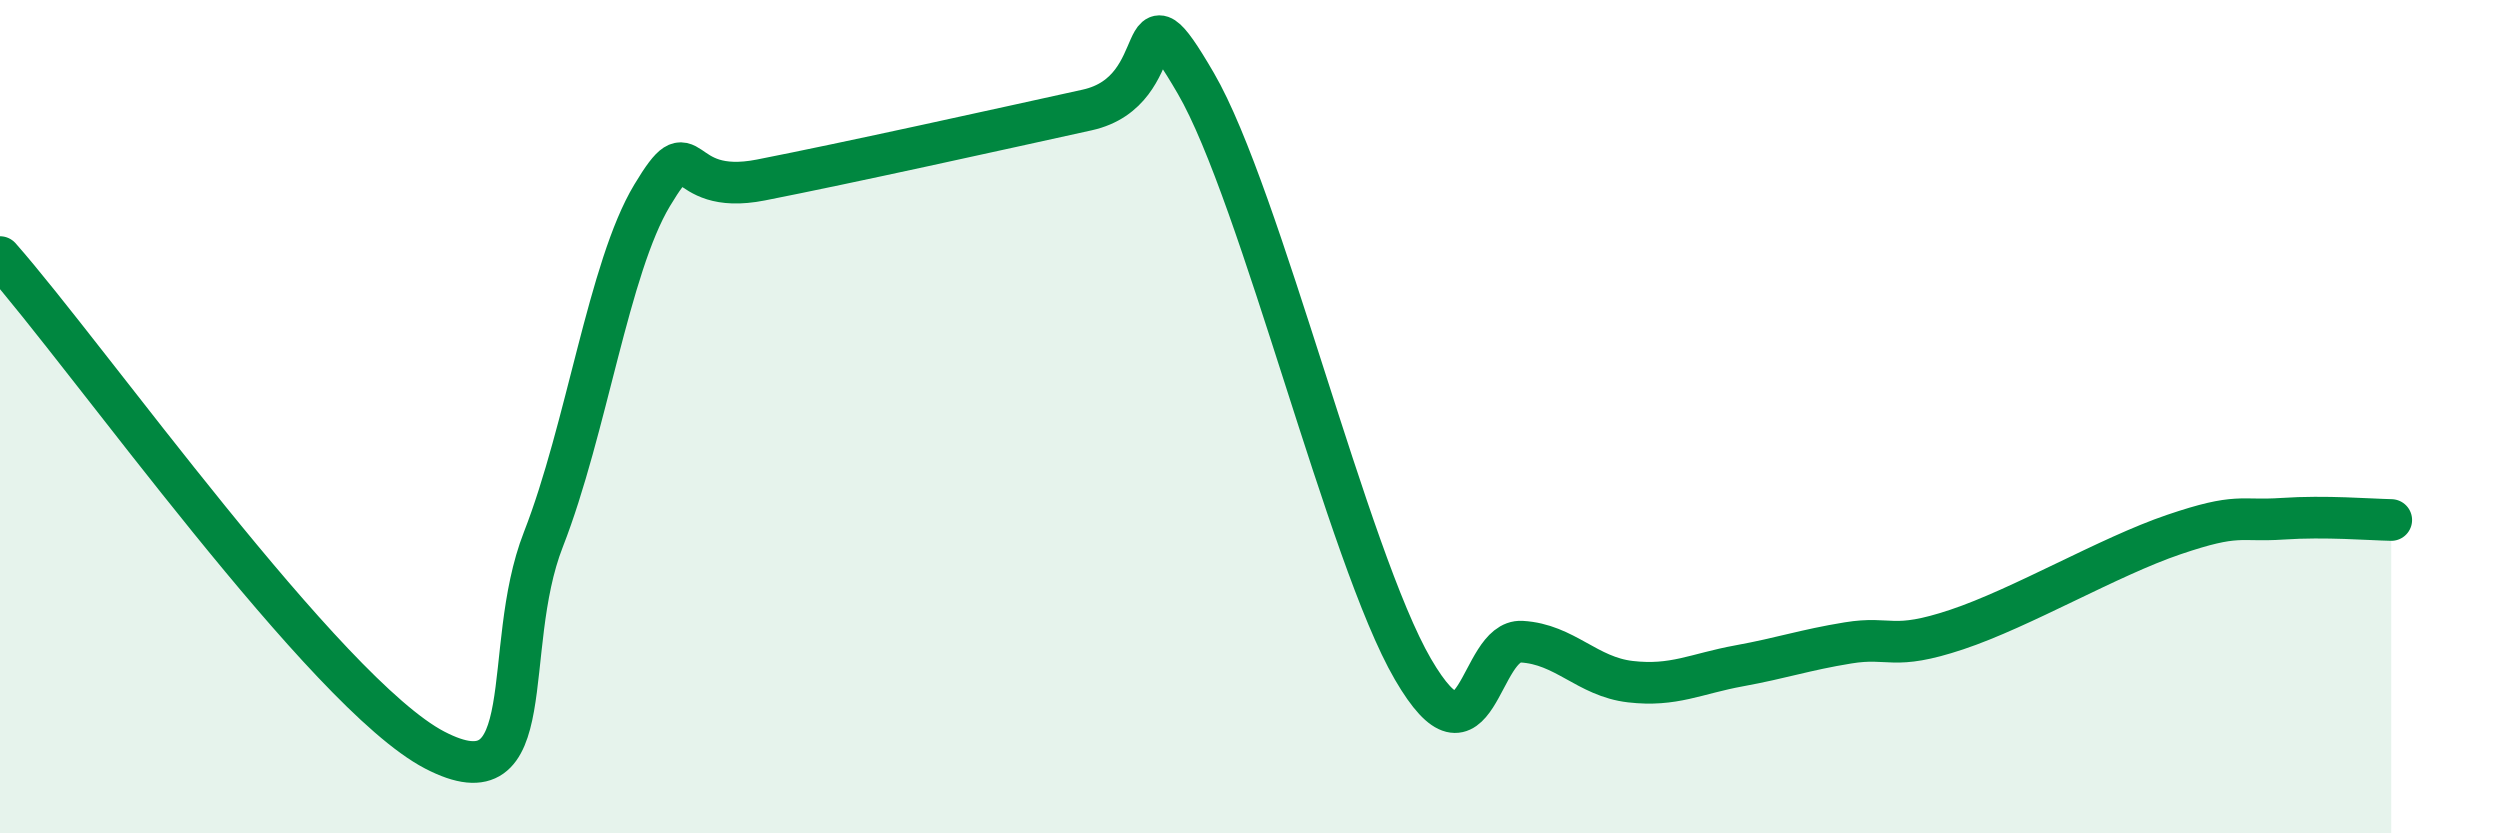 
    <svg width="60" height="20" viewBox="0 0 60 20" xmlns="http://www.w3.org/2000/svg">
      <path
        d="M 0,6.17 C 2.09,8.54 7.82,16.64 10.43,18 C 13.04,19.36 12,15.61 13.04,12.95 C 14.08,10.29 14.61,6.42 15.65,4.69 C 16.69,2.96 16.17,4.73 18.26,4.32 C 20.35,3.91 24,3.1 26.09,2.64 C 28.18,2.18 27.14,-0.68 28.7,2 C 30.26,4.68 32.35,13.38 33.91,16.06 C 35.47,18.74 35.48,15.34 36.52,15.4 C 37.56,15.46 38.09,16.24 39.13,16.36 C 40.17,16.48 40.7,16.17 41.74,15.98 C 42.78,15.79 43.31,15.6 44.35,15.43 C 45.39,15.26 45.4,15.63 46.96,15.11 C 48.52,14.59 50.61,13.36 52.17,12.83 C 53.73,12.3 53.74,12.52 54.78,12.45 C 55.82,12.38 56.87,12.47 57.39,12.48L57.39 20L0 20Z"
        fill="#008740"
        opacity="0.1"
        stroke-linecap="round"
        stroke-linejoin="round"
      />
      <path
        d="M 0,6.17 C 2.09,8.54 7.82,16.64 10.43,18 C 13.04,19.36 12,15.61 13.04,12.95 C 14.08,10.29 14.61,6.42 15.65,4.69 C 16.69,2.96 16.17,4.73 18.26,4.32 C 20.35,3.91 24,3.1 26.09,2.64 C 28.18,2.18 27.14,-0.68 28.7,2 C 30.26,4.68 32.35,13.38 33.91,16.06 C 35.47,18.74 35.48,15.34 36.52,15.4 C 37.56,15.46 38.09,16.24 39.13,16.36 C 40.17,16.48 40.7,16.17 41.74,15.98 C 42.78,15.79 43.31,15.6 44.35,15.43 C 45.39,15.26 45.4,15.63 46.96,15.11 C 48.52,14.59 50.61,13.36 52.17,12.83 C 53.73,12.3 53.74,12.52 54.78,12.45 C 55.82,12.38 56.87,12.47 57.39,12.48"
        stroke="#008740"
        stroke-width="1"
        fill="none"
        stroke-linecap="round"
        stroke-linejoin="round"
      />
    </svg>
  